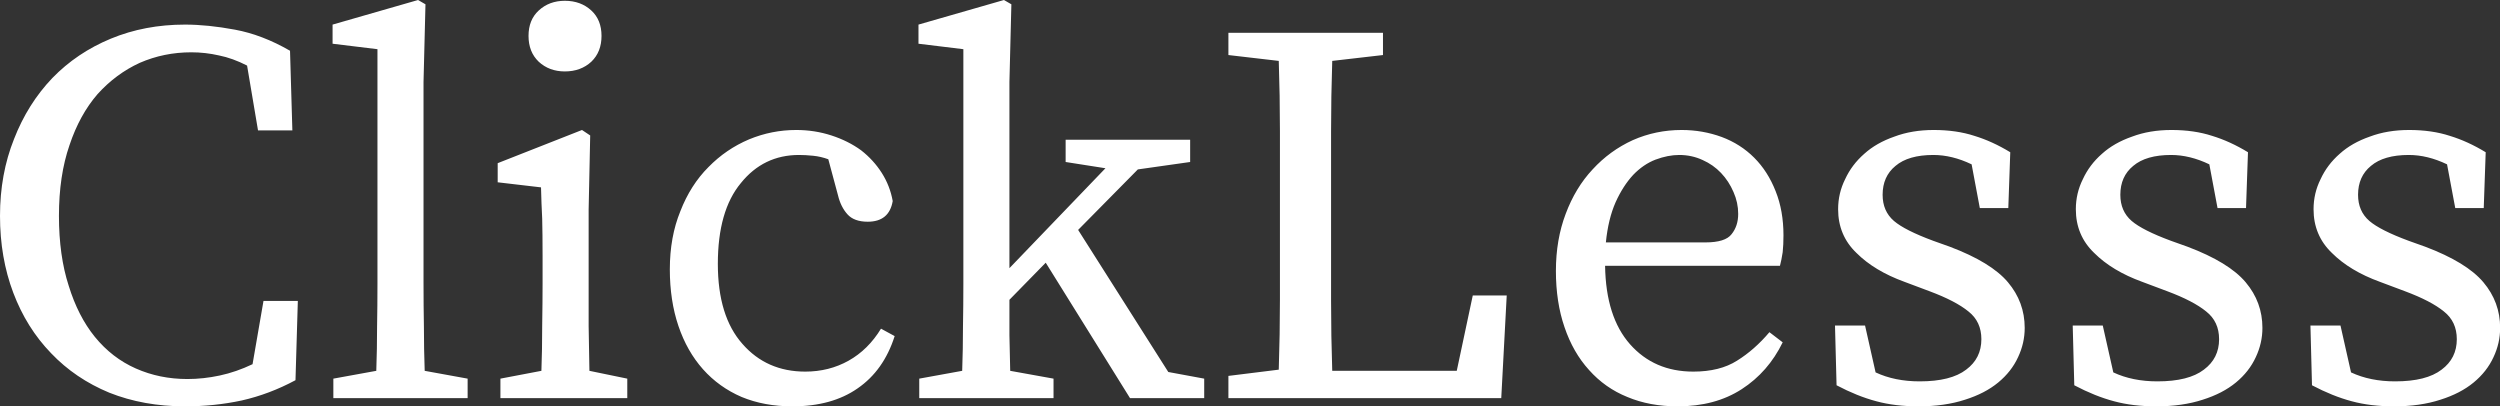 <svg data-v-423bf9ae="" xmlns="http://www.w3.org/2000/svg" viewBox="0 0 369.164 60" class="font"><rect x="0" y="0" width="369.164" height="60" fill="#333333" stroke="none"/><!----><!----><!----><g data-v-423bf9ae="" id="17e933e1-4857-4227-8a0f-c39ef58f5e87" fill="white" transform="matrix(5.764,0,0,5.764,-3.804,-15.274)"><path d="M7.41 10.36L8.29 10.36L8.23 12.39Q7.56 12.75 6.85 12.91Q6.15 13.06 5.40 13.06L5.40 13.06Q4.34 13.06 3.46 12.71Q2.59 12.35 1.97 11.70Q1.34 11.05 1.00 10.15Q0.66 9.25 0.66 8.18L0.66 8.18Q0.66 7.11 1.02 6.21Q1.37 5.31 2.00 4.65Q2.63 4.00 3.50 3.64Q4.37 3.28 5.40 3.28L5.40 3.28Q5.98 3.28 6.68 3.41Q7.38 3.54 8.09 3.95L8.09 3.95L8.15 5.99L7.27 5.99L6.99 4.33Q6.62 4.14 6.27 4.07Q5.92 3.99 5.56 3.99L5.56 3.99Q4.86 3.99 4.24 4.26Q3.63 4.54 3.16 5.06Q2.70 5.59 2.44 6.37Q2.17 7.15 2.17 8.18L2.17 8.18Q2.17 9.20 2.42 9.97Q2.66 10.75 3.09 11.28Q3.53 11.82 4.14 12.09Q4.75 12.36 5.46 12.36L5.46 12.36Q5.87 12.36 6.29 12.27Q6.71 12.18 7.13 11.98L7.13 11.98L7.41 10.36ZM11.54 12.15L12.64 12.35L12.64 12.85L9.20 12.85L9.20 12.35L10.30 12.15Q10.32 11.58 10.32 11.03Q10.33 10.47 10.33 9.91L10.33 9.91L10.33 3.91L9.18 3.77L9.18 3.28L11.37 2.65L11.56 2.76L11.51 4.75L11.51 9.91Q11.51 10.47 11.52 11.03Q11.52 11.59 11.54 12.15L11.54 12.15ZM15.13 4.48L15.13 4.48Q14.73 4.48 14.46 4.23Q14.20 3.98 14.20 3.57L14.20 3.57Q14.20 3.16 14.46 2.92Q14.73 2.67 15.13 2.67L15.13 2.67Q15.54 2.67 15.81 2.92Q16.07 3.16 16.07 3.57L16.07 3.57Q16.07 3.98 15.81 4.23Q15.54 4.48 15.13 4.48ZM15.76 12.15L16.73 12.35L16.73 12.85L13.48 12.85L13.48 12.35L14.53 12.15Q14.55 11.62 14.55 11.00Q14.56 10.37 14.56 9.91L14.56 9.91L14.56 9.21Q14.56 8.64 14.55 8.25Q14.53 7.87 14.52 7.45L14.52 7.45L13.41 7.32L13.41 6.83L15.57 5.98L15.78 6.12L15.74 8.02L15.74 9.91Q15.74 10.37 15.74 11.00Q15.75 11.62 15.76 12.15L15.76 12.15ZM23.23 11.07L23.58 11.26Q23.30 12.14 22.63 12.60Q21.97 13.06 20.96 13.06L20.96 13.06Q20.24 13.06 19.66 12.82Q19.08 12.57 18.67 12.11Q18.26 11.65 18.04 11.00Q17.82 10.35 17.82 9.55L17.82 9.55Q17.82 8.72 18.09 8.06Q18.35 7.39 18.81 6.93Q19.26 6.47 19.85 6.22Q20.43 5.98 21.06 5.98L21.06 5.98Q21.53 5.98 21.96 6.12Q22.39 6.26 22.72 6.50Q23.04 6.75 23.25 7.08Q23.46 7.41 23.53 7.80L23.53 7.80Q23.44 8.33 22.89 8.33L22.89 8.33Q22.54 8.33 22.37 8.14Q22.20 7.95 22.13 7.66L22.13 7.66L21.88 6.73Q21.69 6.66 21.49 6.64Q21.29 6.62 21.13 6.62L21.13 6.62Q20.22 6.62 19.64 7.34Q19.05 8.05 19.05 9.41L19.05 9.41Q19.05 10.75 19.68 11.46Q20.30 12.17 21.29 12.17L21.29 12.17Q21.90 12.17 22.40 11.89Q22.90 11.61 23.23 11.07L23.23 11.07ZM30.59 12.18L31.51 12.35L31.51 12.85L29.61 12.85L27.45 9.38L26.52 10.33Q26.52 10.78 26.52 11.24Q26.53 11.70 26.54 12.15L26.54 12.15L27.65 12.35L27.65 12.85L24.21 12.85L24.21 12.35L25.31 12.15Q25.33 11.59 25.33 11.03Q25.34 10.46 25.34 9.91L25.34 9.91L25.34 3.91L24.19 3.77L24.19 3.28L26.38 2.65L26.57 2.76L26.52 4.75L26.52 9.52L28.98 6.96L27.96 6.80L27.96 6.23L31.15 6.23L31.15 6.80L29.81 6.99L28.28 8.54L30.59 12.18ZM38.39 10.22L39.26 10.22L39.12 12.85L32.13 12.85L32.13 12.28L33.42 12.12Q33.45 11.21 33.45 10.32Q33.45 9.42 33.45 8.51L33.45 8.51L33.45 7.83Q33.45 6.90 33.45 6.00Q33.45 5.10 33.42 4.21L33.42 4.21L32.13 4.06L32.13 3.49L36.09 3.49L36.09 4.06L34.79 4.21Q34.76 5.12 34.76 6.02Q34.76 6.92 34.76 7.83L34.76 7.83L34.76 8.51Q34.76 9.44 34.76 10.35Q34.76 11.26 34.79 12.15L34.79 12.15L37.98 12.15L38.39 10.22ZM41.80 8.86L44.35 8.86Q44.86 8.86 45.02 8.65Q45.19 8.44 45.19 8.13L45.19 8.13Q45.19 7.84 45.07 7.57Q44.95 7.29 44.75 7.08Q44.55 6.87 44.28 6.75Q44.00 6.62 43.68 6.62L43.68 6.62Q43.39 6.62 43.07 6.74Q42.76 6.86 42.50 7.13Q42.24 7.41 42.05 7.83Q41.86 8.26 41.80 8.86L41.80 8.86ZM46.26 9.46L41.78 9.46Q41.80 10.77 42.42 11.47Q43.04 12.17 44.04 12.17L44.04 12.17Q44.72 12.17 45.16 11.89Q45.61 11.61 45.99 11.16L45.99 11.16L46.33 11.42Q45.96 12.18 45.28 12.62Q44.60 13.06 43.64 13.06L43.64 13.06Q42.92 13.06 42.35 12.82Q41.78 12.59 41.37 12.13Q40.96 11.68 40.74 11.03Q40.52 10.39 40.52 9.59L40.52 9.59Q40.52 8.79 40.77 8.13Q41.02 7.46 41.46 6.99Q41.90 6.51 42.49 6.24Q43.08 5.98 43.74 5.98L43.74 5.98Q44.28 5.98 44.77 6.16Q45.25 6.34 45.60 6.69Q45.95 7.04 46.15 7.55Q46.35 8.05 46.35 8.68L46.35 8.68Q46.35 8.92 46.33 9.11Q46.30 9.31 46.26 9.46L46.26 9.46ZM50.19 8.82L50.61 8.97Q51.67 9.37 52.10 9.88Q52.53 10.39 52.53 11.05L52.53 11.05Q52.53 11.44 52.36 11.80Q52.19 12.17 51.85 12.45Q51.51 12.73 51.00 12.89Q50.48 13.06 49.81 13.06L49.81 13.06Q49.21 13.06 48.73 12.93Q48.24 12.80 47.71 12.52L47.71 12.52L47.67 10.99L48.44 10.99L48.71 12.19Q49.20 12.42 49.84 12.42L49.84 12.42Q50.64 12.42 51.03 12.12Q51.42 11.83 51.42 11.34L51.42 11.34Q51.42 10.89 51.09 10.63Q50.76 10.36 50.09 10.11L50.09 10.11L49.45 9.87Q48.68 9.59 48.22 9.13Q47.75 8.68 47.75 8.01L47.75 8.01Q47.75 7.60 47.93 7.24Q48.10 6.87 48.42 6.59Q48.73 6.31 49.19 6.15Q49.64 5.98 50.20 5.98L50.20 5.98Q50.78 5.98 51.24 6.13Q51.70 6.27 52.16 6.55L52.16 6.55L52.11 7.98L51.38 7.98L51.17 6.86Q50.67 6.62 50.19 6.62L50.19 6.62Q49.55 6.62 49.22 6.90Q48.89 7.17 48.89 7.64L48.89 7.64Q48.89 8.06 49.18 8.31Q49.46 8.55 50.19 8.82L50.19 8.82ZM56.28 8.82L56.70 8.97Q57.76 9.37 58.19 9.88Q58.62 10.39 58.62 11.05L58.62 11.05Q58.62 11.44 58.45 11.80Q58.28 12.17 57.94 12.45Q57.60 12.73 57.09 12.89Q56.57 13.06 55.90 13.06L55.90 13.06Q55.30 13.06 54.82 12.93Q54.33 12.80 53.80 12.52L53.80 12.52L53.76 10.99L54.53 10.99L54.80 12.19Q55.29 12.42 55.93 12.42L55.93 12.42Q56.73 12.42 57.12 12.12Q57.51 11.83 57.51 11.34L57.51 11.34Q57.51 10.89 57.18 10.63Q56.85 10.36 56.18 10.11L56.18 10.11L55.54 9.87Q54.77 9.59 54.31 9.13Q53.84 8.68 53.84 8.01L53.84 8.01Q53.84 7.60 54.02 7.24Q54.19 6.87 54.51 6.59Q54.82 6.31 55.28 6.15Q55.73 5.98 56.29 5.98L56.29 5.98Q56.87 5.98 57.33 6.13Q57.79 6.27 58.25 6.55L58.25 6.55L58.20 7.98L57.47 7.98L57.26 6.86Q56.76 6.62 56.28 6.62L56.28 6.62Q55.64 6.62 55.31 6.90Q54.98 7.17 54.98 7.64L54.98 7.64Q54.98 8.06 55.27 8.31Q55.55 8.55 56.28 8.82L56.28 8.82ZM62.37 8.82L62.79 8.97Q63.85 9.37 64.28 9.88Q64.71 10.39 64.71 11.05L64.71 11.05Q64.71 11.44 64.54 11.80Q64.37 12.17 64.03 12.45Q63.69 12.73 63.18 12.89Q62.66 13.06 61.99 13.06L61.99 13.06Q61.39 13.06 60.91 12.93Q60.42 12.80 59.89 12.52L59.89 12.52L59.85 10.99L60.62 10.99L60.89 12.19Q61.38 12.42 62.02 12.42L62.02 12.42Q62.82 12.42 63.21 12.12Q63.60 11.83 63.60 11.34L63.60 11.34Q63.60 10.89 63.27 10.63Q62.94 10.36 62.27 10.11L62.27 10.11L61.63 9.87Q60.86 9.59 60.40 9.13Q59.93 8.68 59.93 8.01L59.93 8.01Q59.93 7.60 60.11 7.24Q60.28 6.87 60.60 6.59Q60.91 6.31 61.37 6.15Q61.82 5.98 62.38 5.98L62.38 5.98Q62.96 5.98 63.42 6.13Q63.88 6.27 64.34 6.55L64.34 6.55L64.29 7.98L63.56 7.98L63.35 6.86Q62.85 6.62 62.37 6.62L62.37 6.62Q61.73 6.62 61.40 6.90Q61.07 7.17 61.07 7.64L61.07 7.64Q61.07 8.06 61.36 8.31Q61.64 8.55 62.37 8.82L62.37 8.82Z"></path></g><!----><!----></svg>